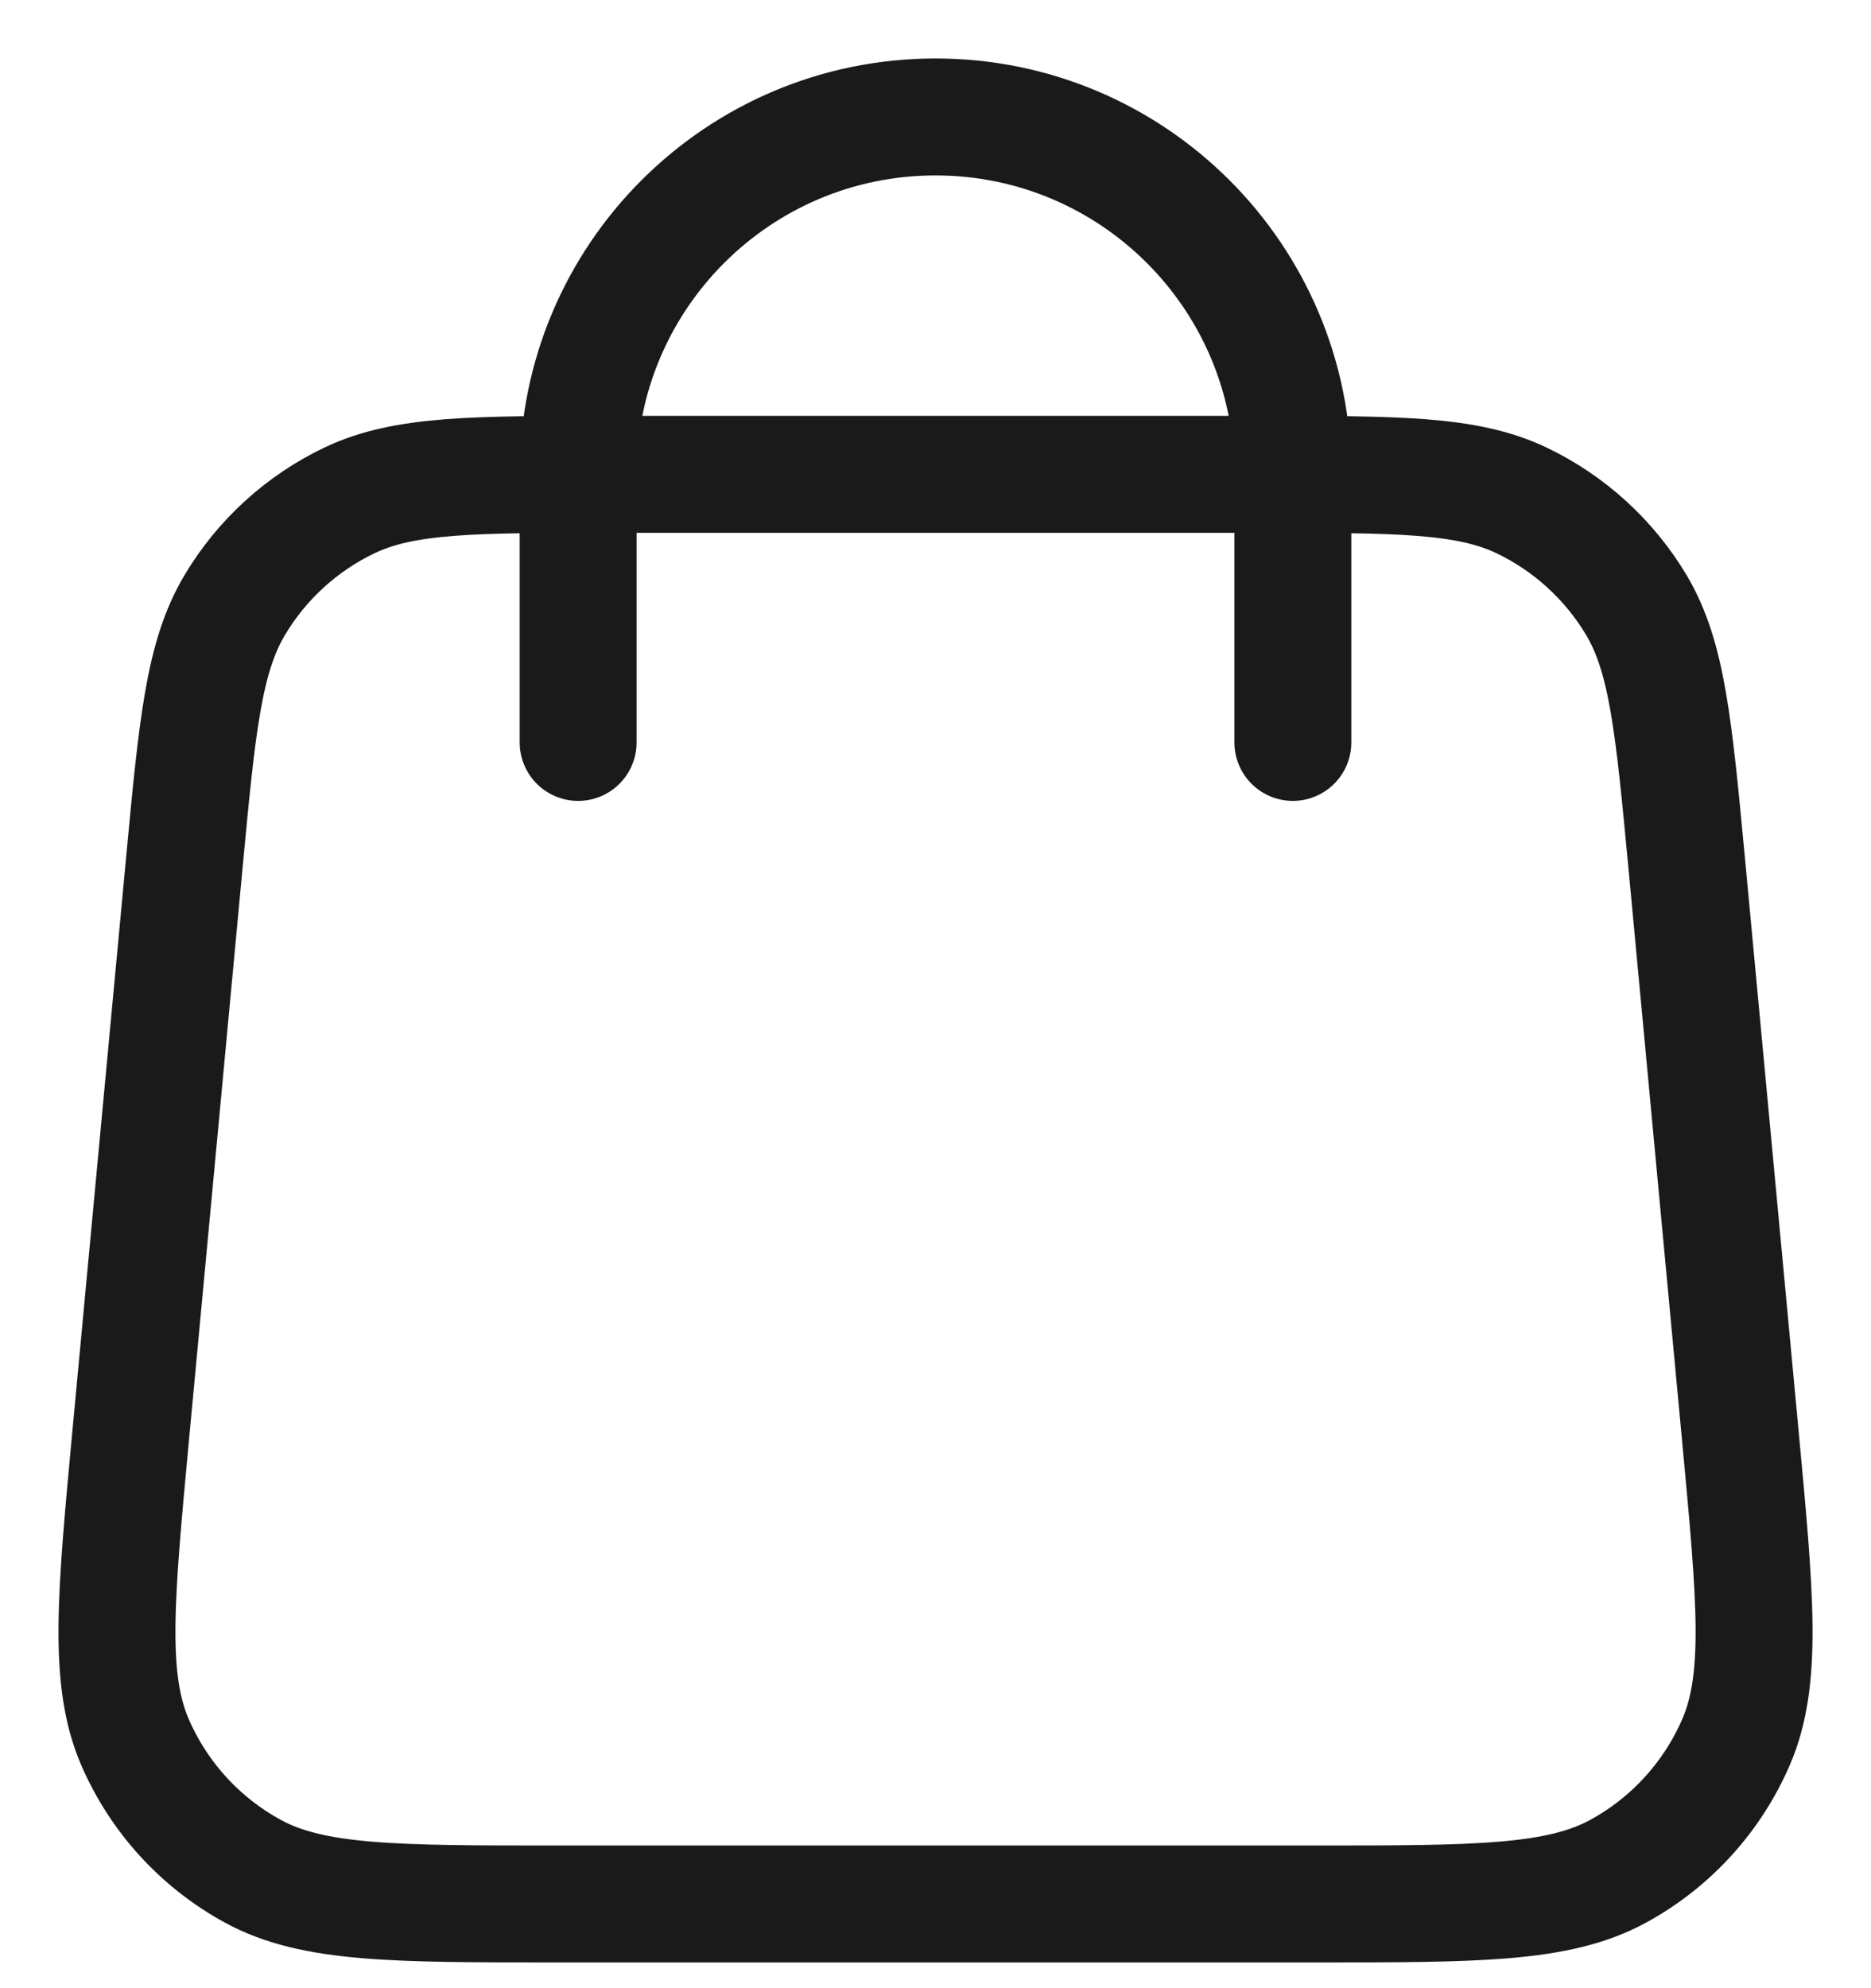 <svg width="16" height="17" viewBox="0 0 16 17" fill="none" xmlns="http://www.w3.org/2000/svg">
<path d="M11.056 6.348V4.056C11.056 2.368 9.688 1 8 1C6.312 1 4.944 2.368 4.944 4.056V6.348M1.576 7.381L1.118 12.27C0.988 13.661 0.923 14.356 1.153 14.893C1.356 15.364 1.711 15.754 2.162 16C2.675 16.28 3.373 16.28 4.769 16.28H11.231C12.627 16.28 13.325 16.28 13.838 16C14.289 15.754 14.644 15.364 14.847 14.893C15.078 14.356 15.012 13.661 14.882 12.27L14.424 7.381C14.313 6.207 14.258 5.62 13.995 5.176C13.762 4.785 13.418 4.472 13.008 4.277C12.541 4.056 11.952 4.056 10.773 4.056L5.228 4.056C4.048 4.056 3.459 4.056 2.992 4.277C2.582 4.472 2.238 4.785 2.006 5.176C1.742 5.62 1.686 6.207 1.576 7.381Z" stroke="#1A1A1A" stroke-linecap="round" stroke-linejoin="round"></path>
</svg>
